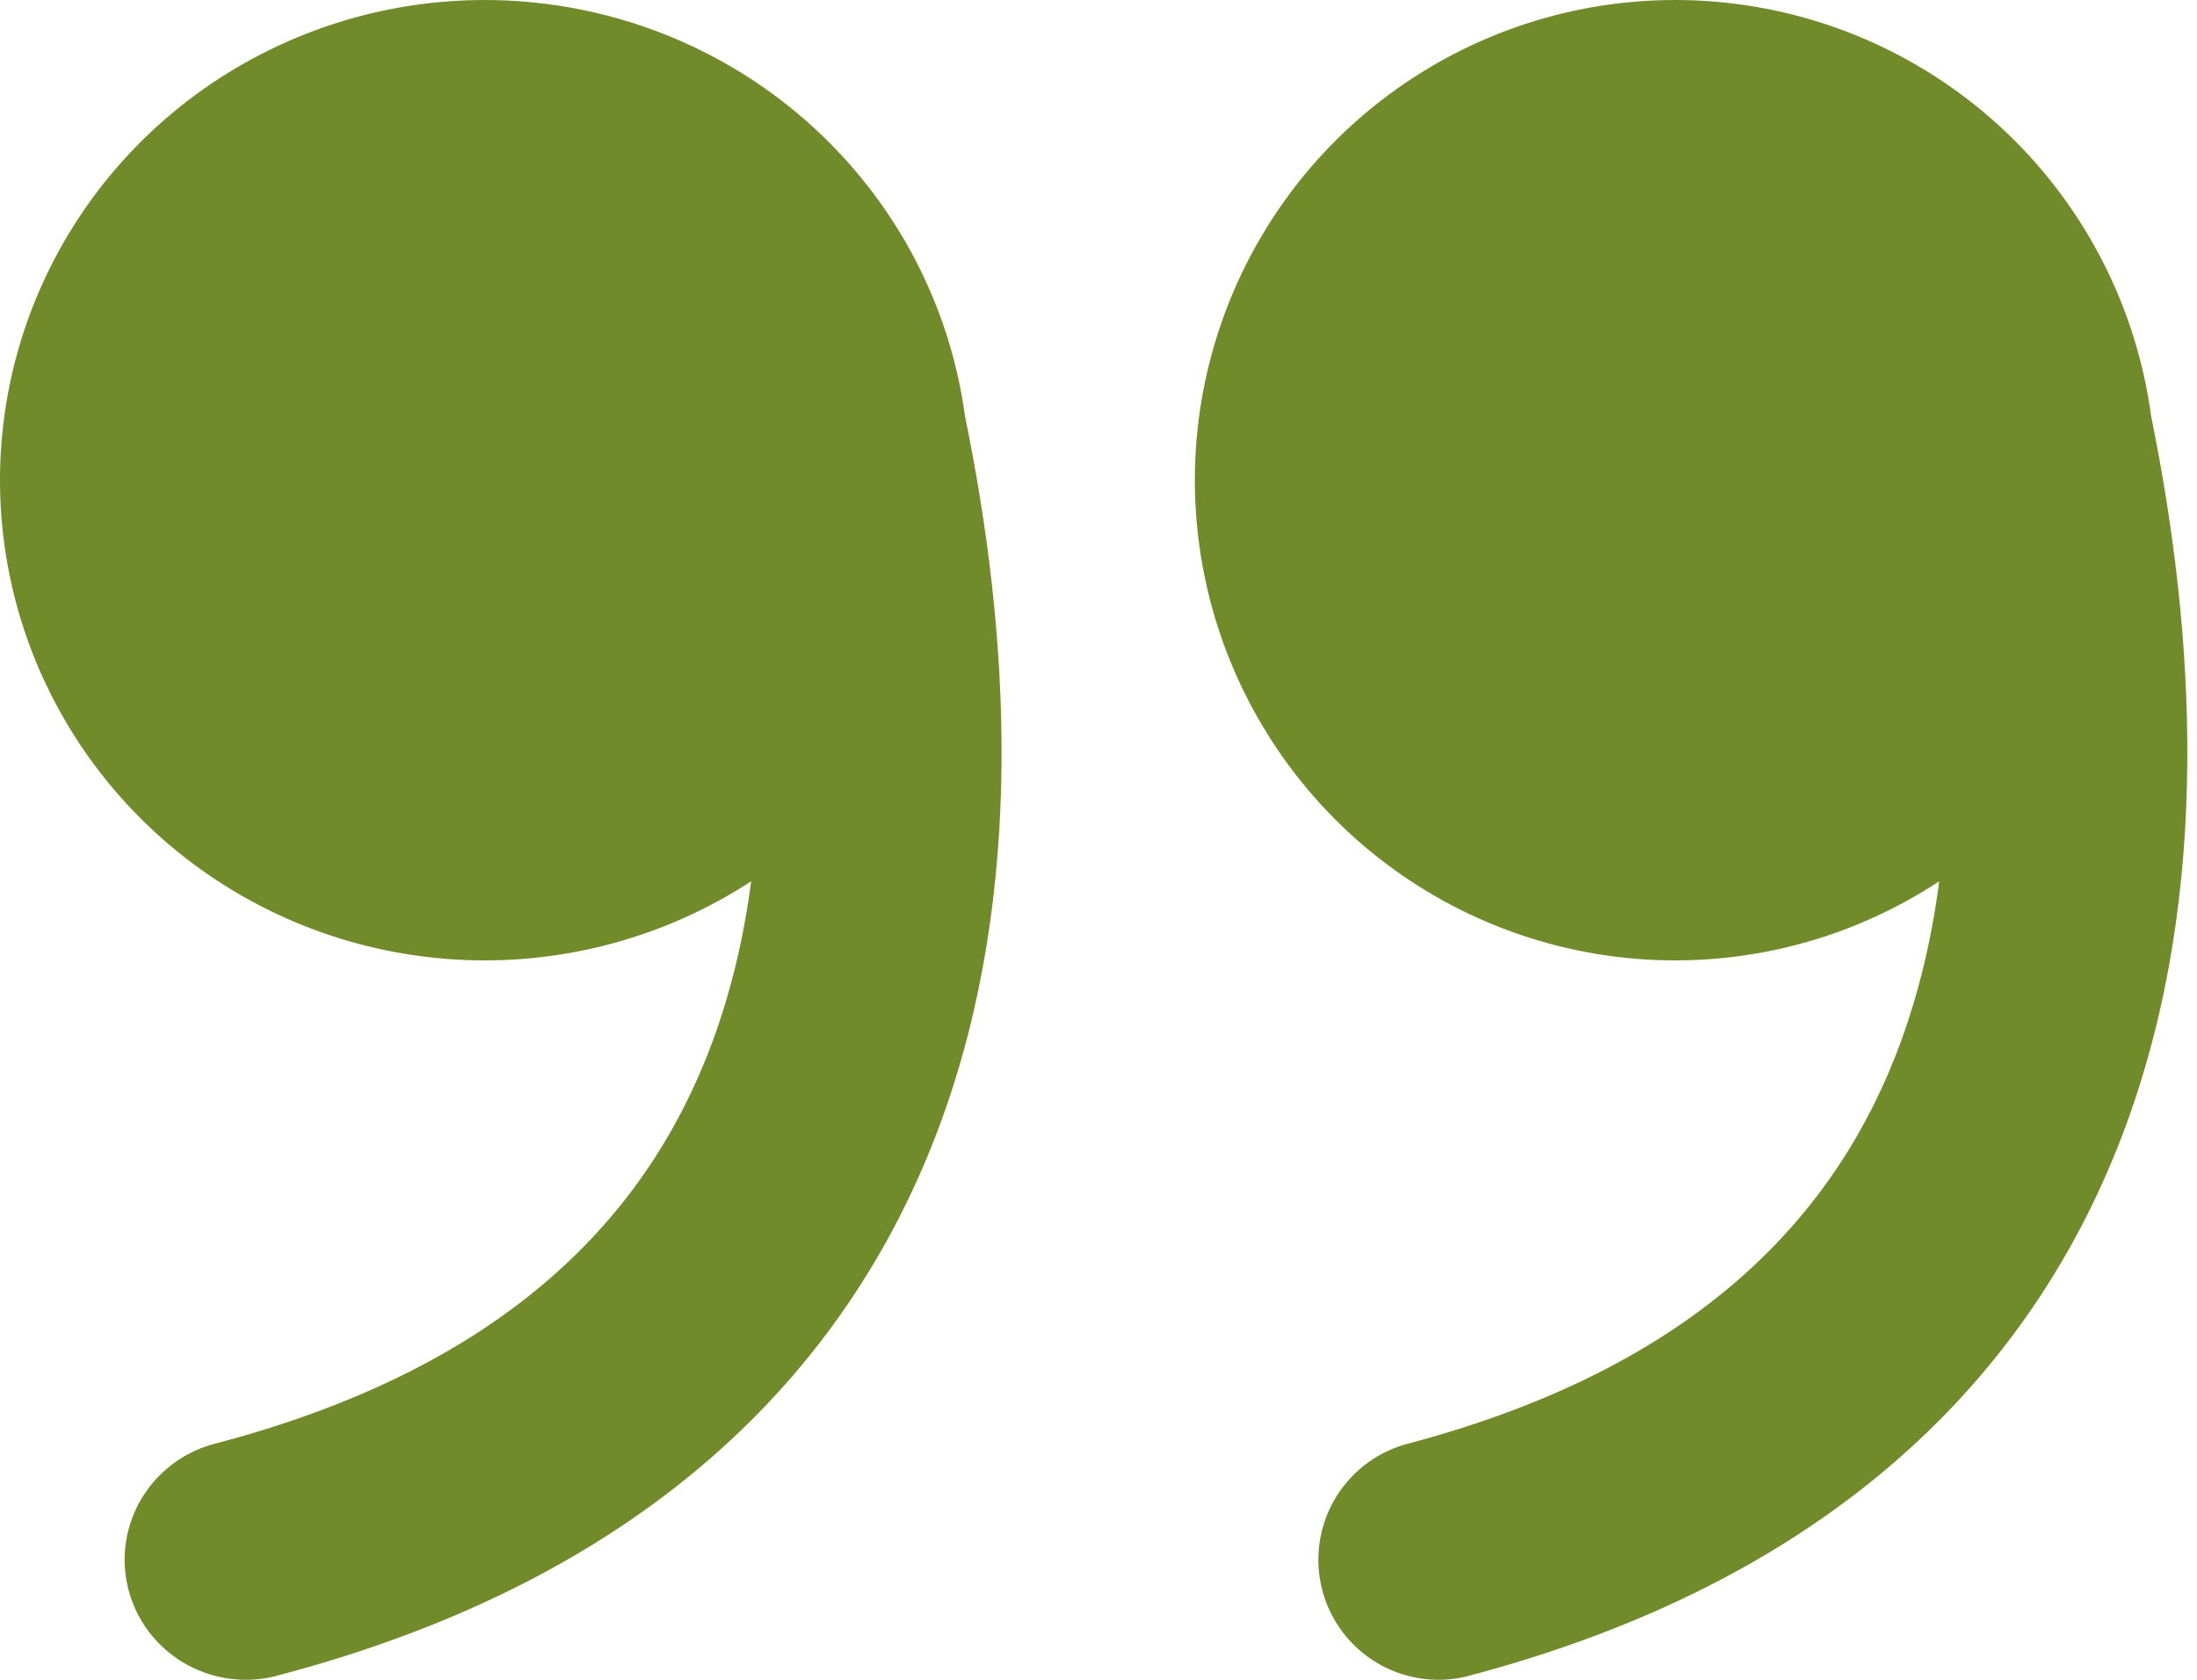 <svg width="68" height="52" viewBox="0 0 68 52" fill="none" xmlns="http://www.w3.org/2000/svg">
<path d="M23.25 27.281C20.532 29.055 17.305 29.904 14.058 29.701C10.81 29.498 7.717 28.254 5.245 26.157C2.773 24.059 1.056 21.223 0.354 18.074C-0.349 14.925 0.001 11.635 1.351 8.701C2.7 5.766 4.976 3.346 7.835 1.806C10.694 0.265 13.981 -0.312 17.2 0.161C20.419 0.633 23.396 2.13 25.681 4.426C27.967 6.722 29.436 9.692 29.869 12.888C31.238 19.552 31.771 27.56 29.093 34.811C26.22 42.578 19.852 48.947 8.447 51.906C7.497 52.122 6.499 51.963 5.665 51.462C4.831 50.962 4.226 50.159 3.979 49.224C3.733 48.289 3.863 47.296 4.343 46.455C4.823 45.614 5.614 44.991 6.55 44.718C15.776 42.325 20.088 37.546 22.05 32.254C22.631 30.674 23.025 29.006 23.25 27.281Z" fill="#718B2B"/>
<path d="M60.021 27.281C57.328 29.055 54.131 29.904 50.912 29.701C47.694 29.498 44.629 28.254 42.179 26.157C39.73 24.059 38.029 21.223 37.333 18.074C36.637 14.925 36.983 11.635 38.321 8.701C39.658 5.766 41.913 3.346 44.746 1.806C47.579 0.265 50.836 -0.312 54.026 0.161C57.216 0.633 60.166 2.13 62.431 4.426C64.695 6.722 66.152 9.692 66.581 12.888C67.937 19.552 68.465 27.56 65.811 34.811C62.965 42.578 56.654 48.947 45.353 51.906C44.411 52.122 43.422 51.963 42.596 51.462C41.769 50.962 41.17 50.159 40.926 49.224C40.681 48.289 40.81 47.296 41.286 46.455C41.761 45.614 42.546 44.991 43.473 44.718C52.615 42.325 56.889 37.546 58.832 32.254C59.408 30.674 59.798 29.006 60.021 27.281Z" fill="#718B2B"/>
</svg>
